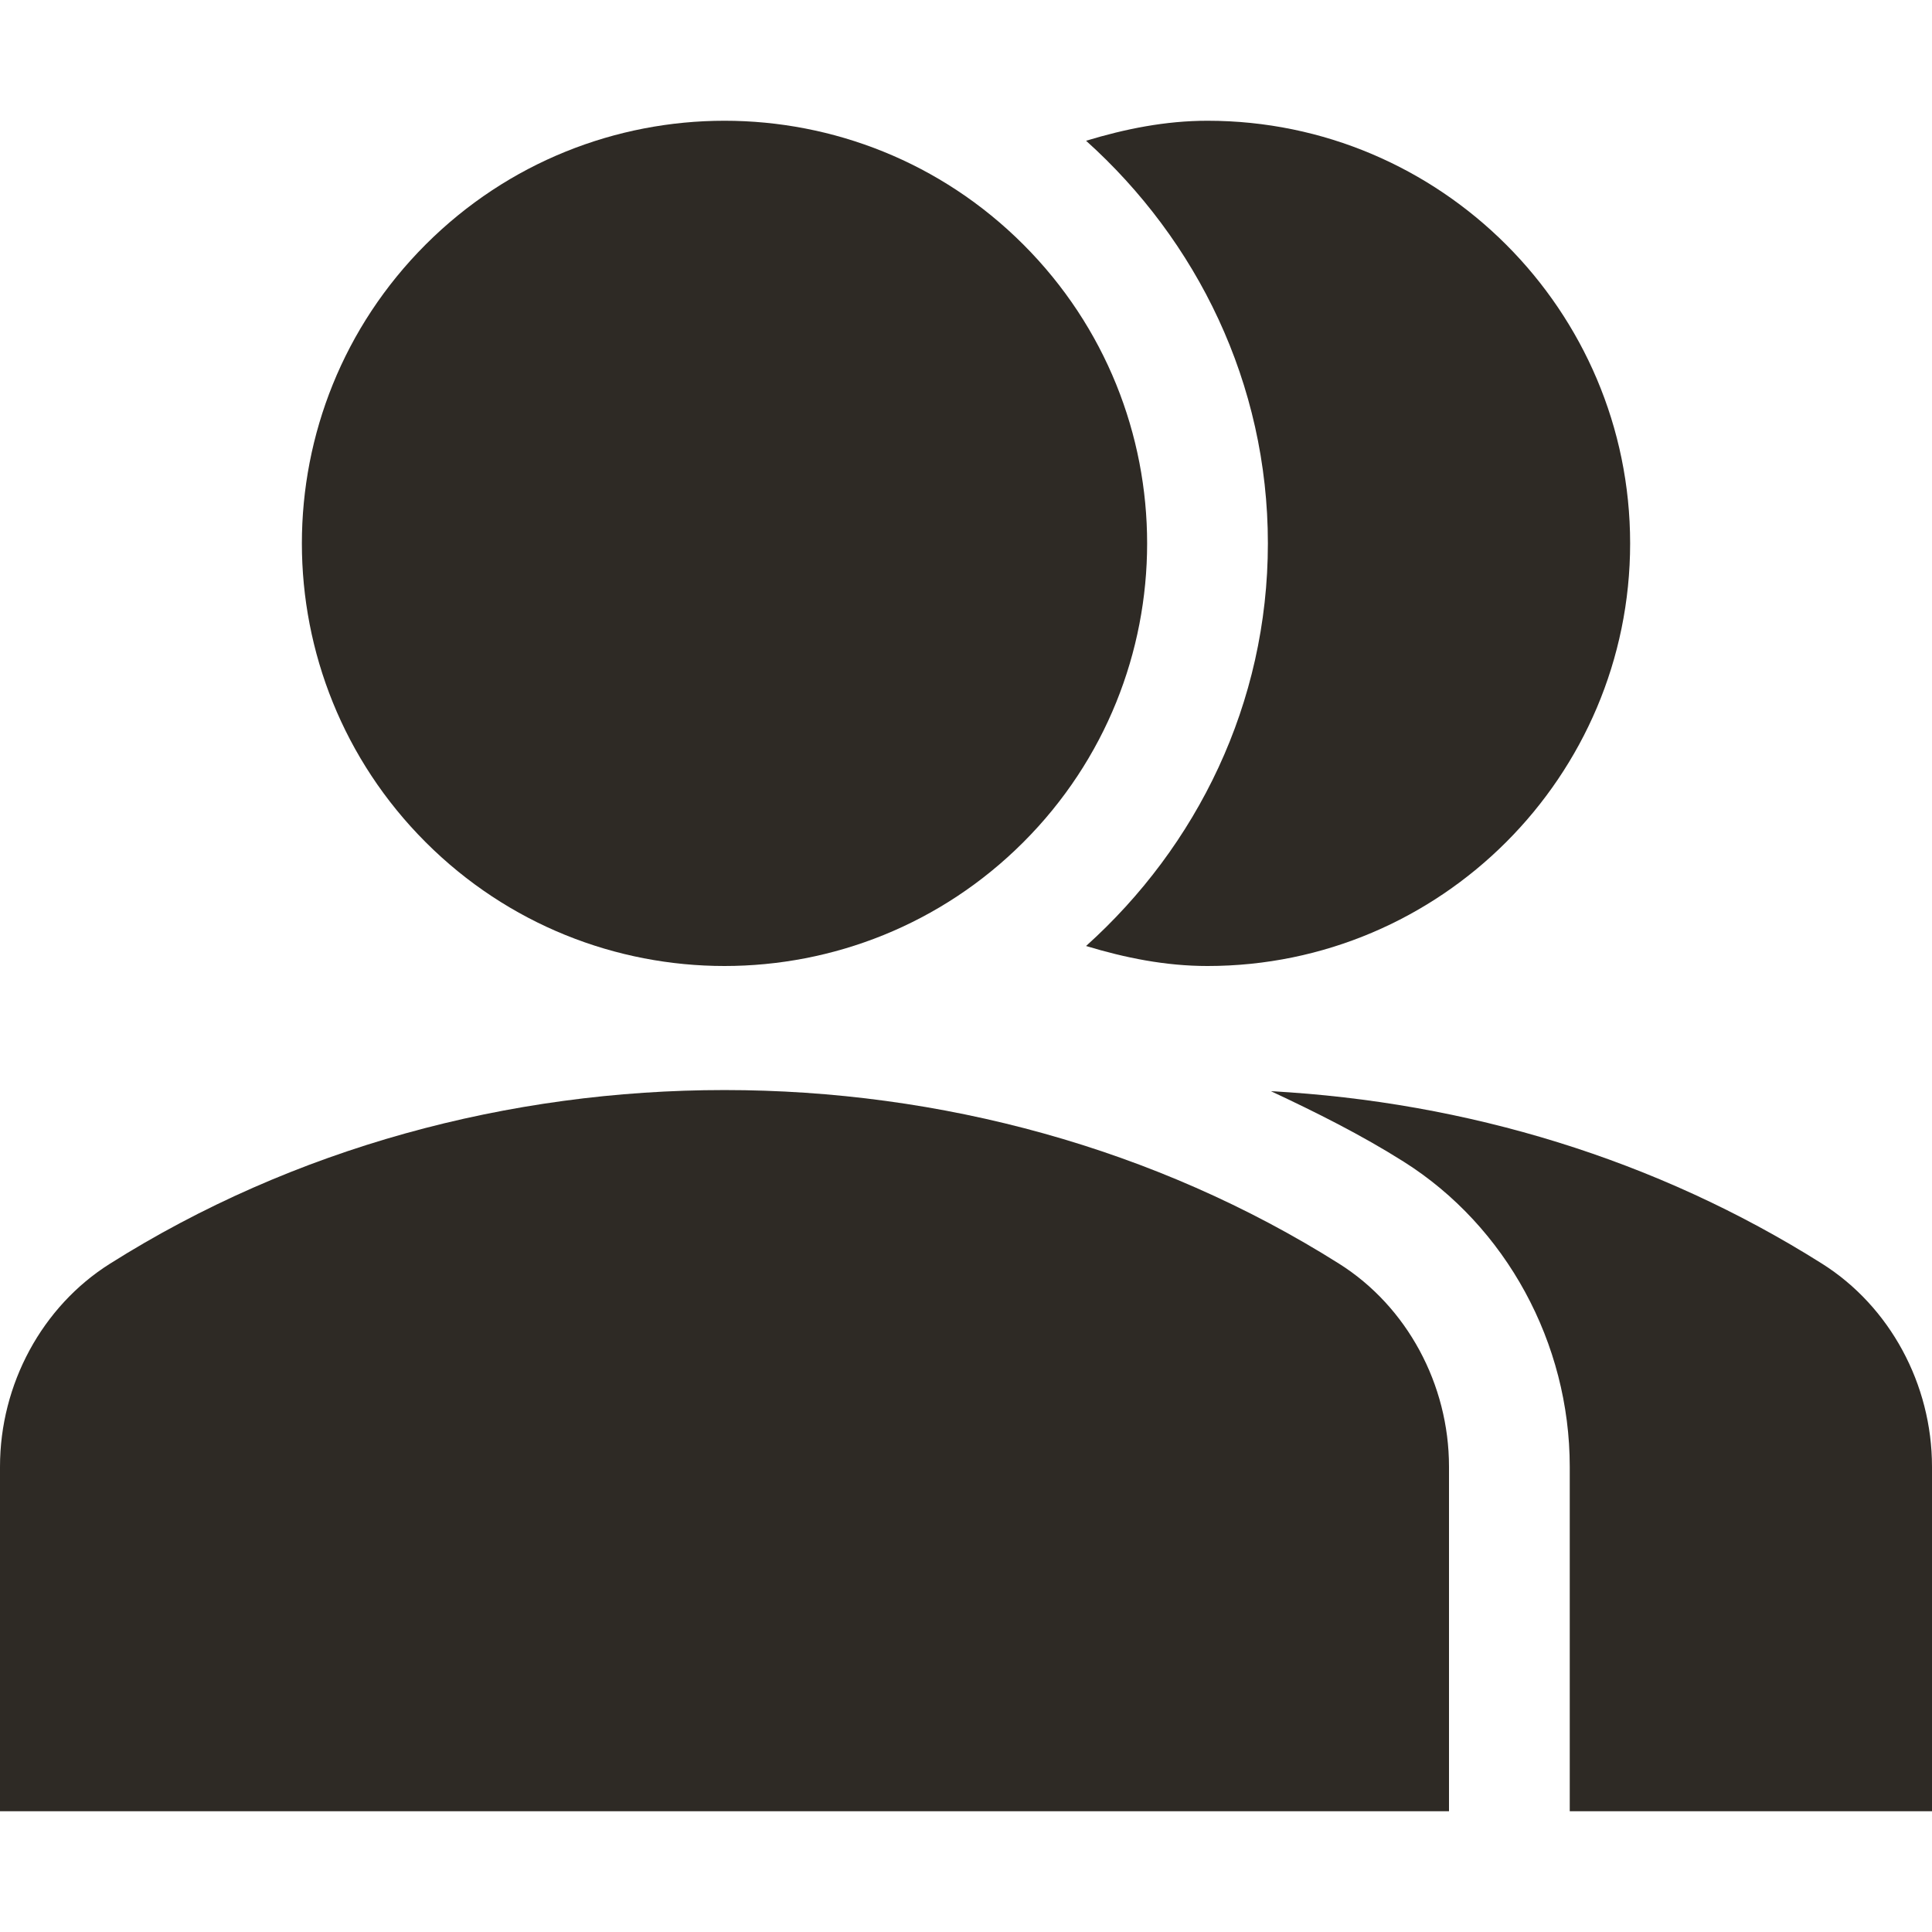 <?xml version="1.0" encoding="UTF-8"?> <svg xmlns="http://www.w3.org/2000/svg" xmlns:xlink="http://www.w3.org/1999/xlink" xmlns:svgjs="http://svgjs.com/svgjs" width="512" height="512" x="0" y="0" viewBox="0 0 515.556 515.556" style="enable-background:new 0 0 512 512" xml:space="preserve" class=""> <g> <path xmlns="http://www.w3.org/2000/svg" d="m486.245 337.232c-44.199-27.886-94.804-43.186-147.101-46.048 12.091 5.66 24.059 11.637 35.408 18.798 27.345 17.228 44.337 48.428 44.337 81.405v91.947h96.667v-91.947c0-21.995-11.233-42.748-29.311-54.155z" fill="#2e2a25" data-original="#000000" style="" class=""></path> <path xmlns="http://www.w3.org/2000/svg" d="m357.356 337.232c-97.957-61.801-230.103-61.801-328.029 0-18.093 11.391-29.327 32.144-29.327 54.155v91.947h386.667v-91.947c0-22.011-11.234-42.764-29.311-54.155z" fill="#2e2a25" data-original="#000000" style="" class=""></path> <path xmlns="http://www.w3.org/2000/svg" d="m289.815 252.441c10.416 3.153 21.165 5.338 32.409 5.338 62.179 0 112.778-50.599 112.778-112.778s-50.599-112.779-112.778-112.779c-11.244 0-21.993 2.185-32.409 5.338 29.553 26.562 48.52 64.665 48.52 107.44s-18.966 80.878-48.52 107.441z" fill="#2e2a25" data-original="#000000" style="" class=""></path> <path xmlns="http://www.w3.org/2000/svg" d="m273.081 65.254c44.043 44.043 44.043 115.449 0 159.492s-115.449 44.043-159.492 0-44.043-115.449 0-159.492 115.449-44.042 159.492 0" fill="#2e2a25" data-original="#000000" style="" class=""></path> </g> </svg> 